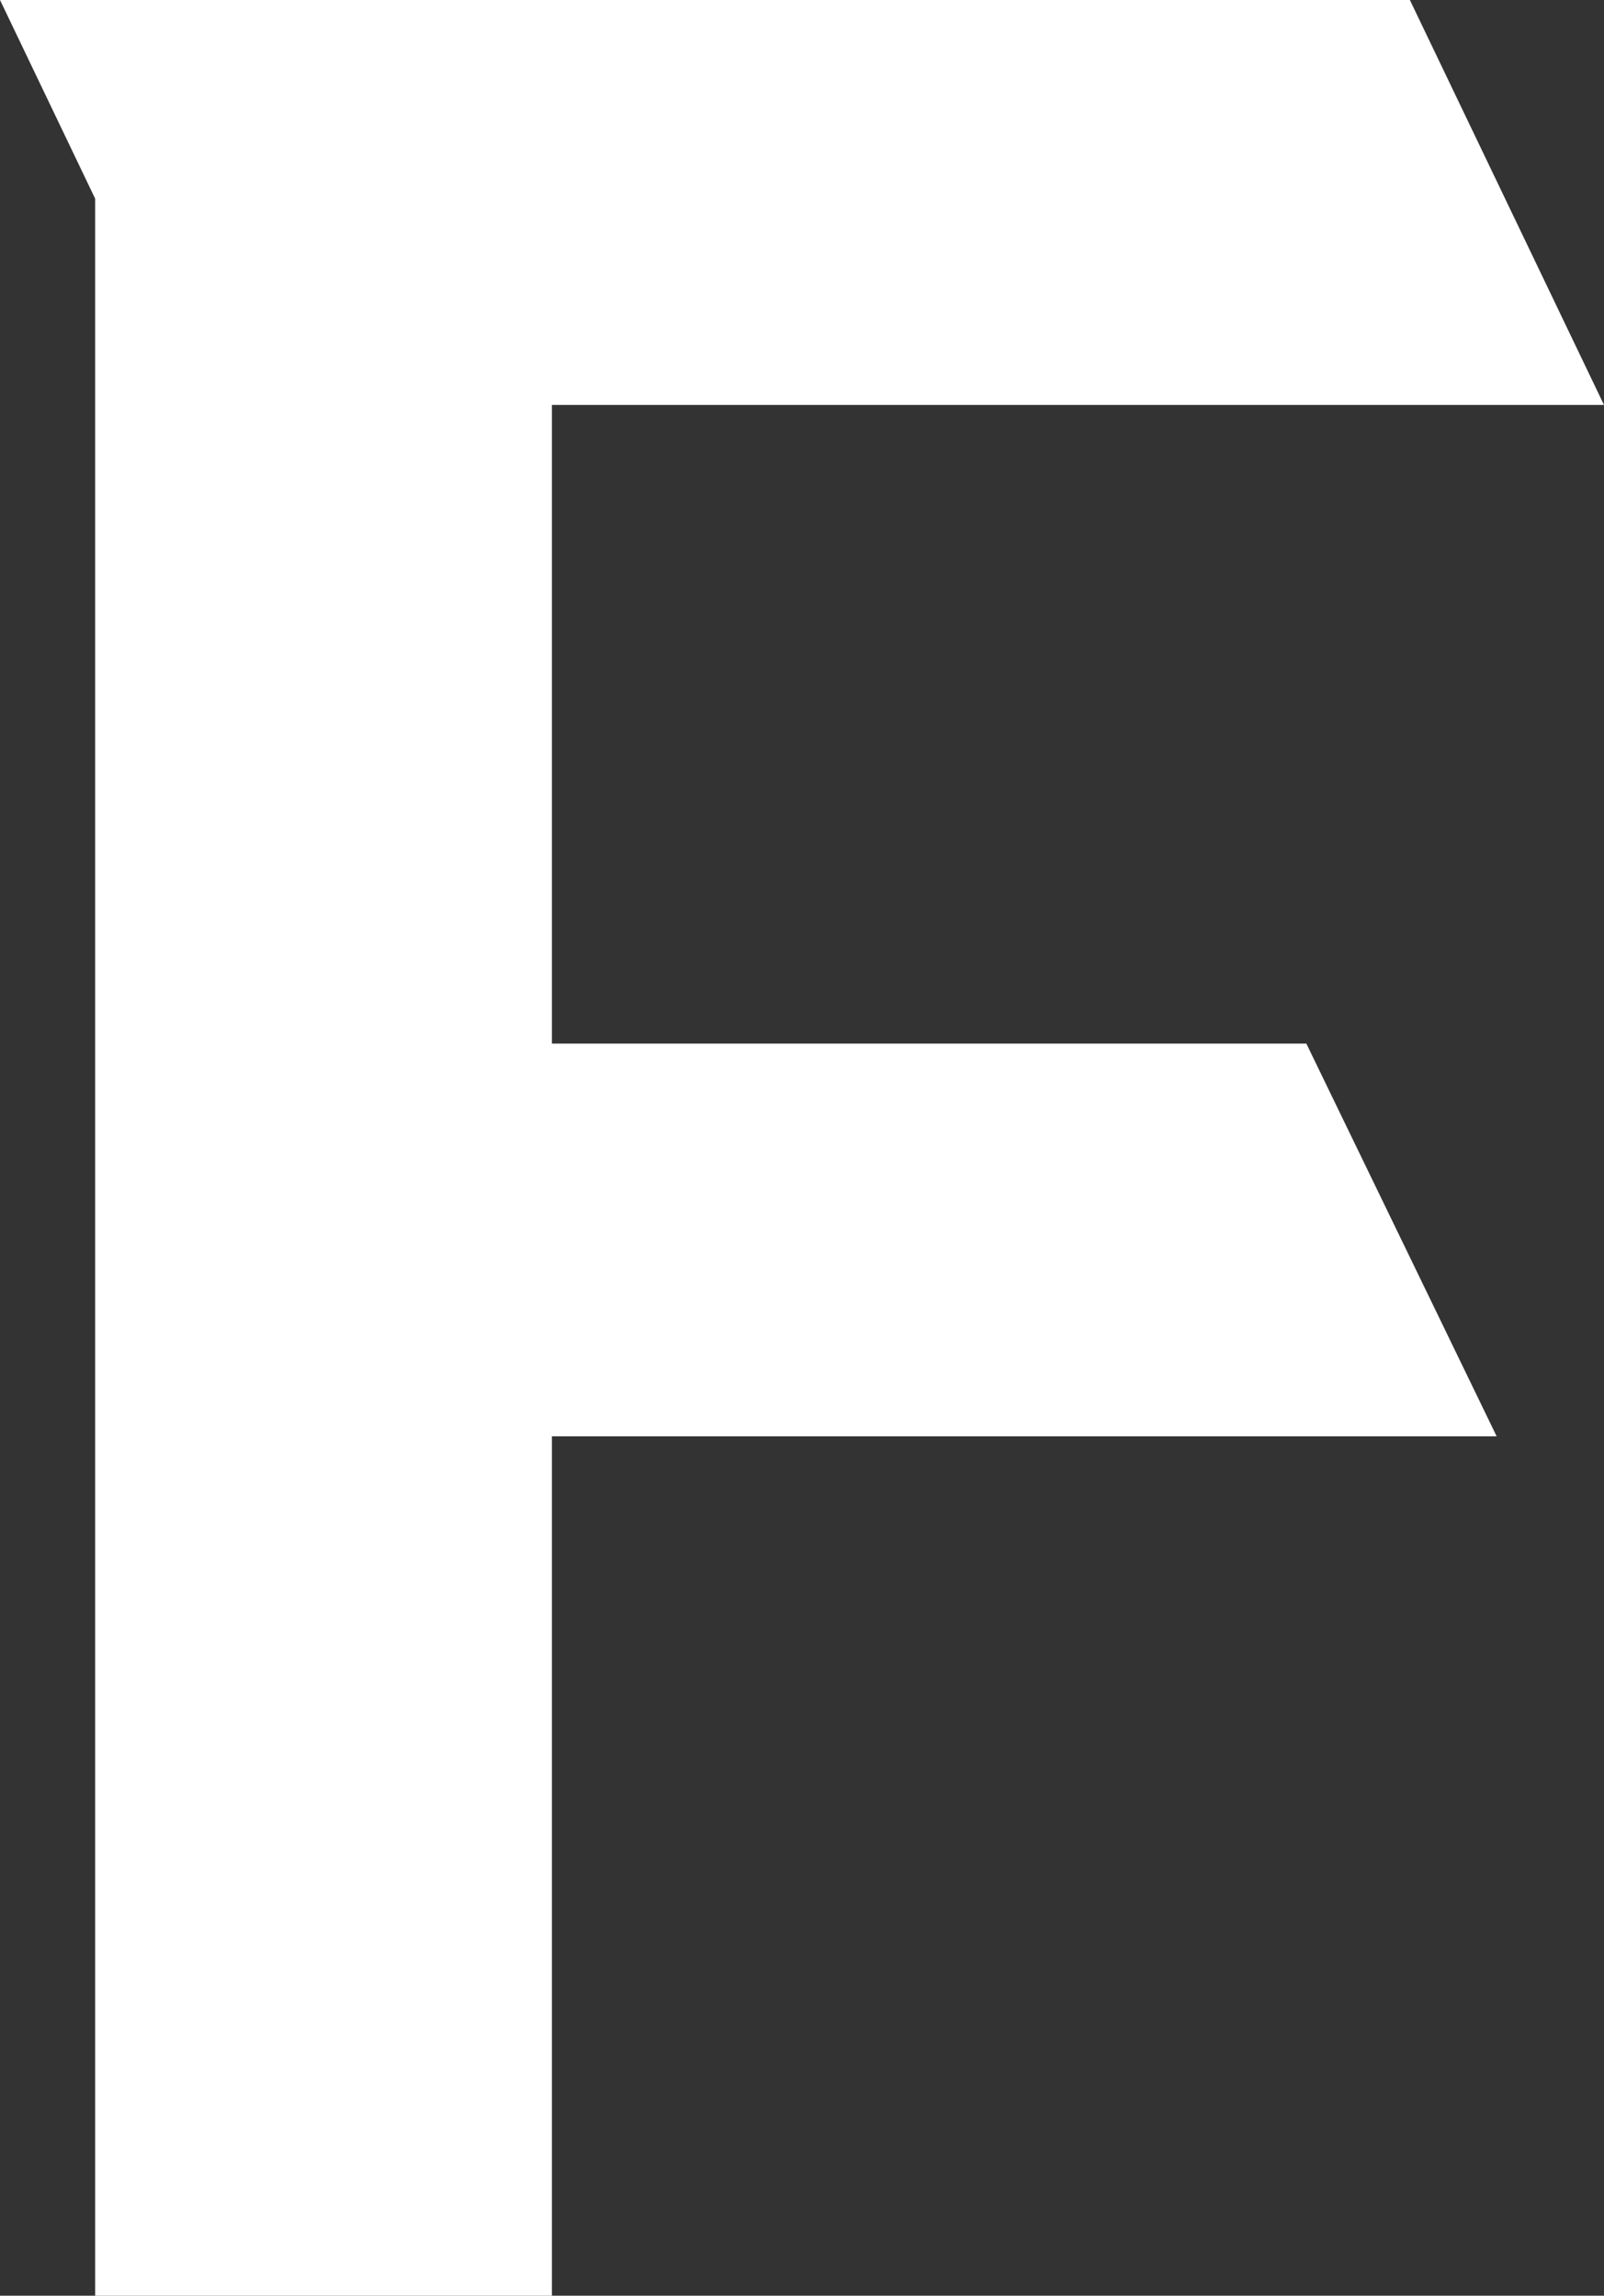 <?xml version="1.0" encoding="UTF-8"?><svg id="_レイヤー_2" xmlns="http://www.w3.org/2000/svg" viewBox="0 0 42.14 60.32"><rect x="0" y="0" width="42.14" height="60.32" fill="#333333" stroke="none"/><defs><style>.cls-1{fill:#fff;}</style></defs><g id="logo"><polygon class="cls-1" points="34.32 27.42 14.5 27.42 14.5 10.64 42.14 10.64 37.04 0 0 0 2.5 5.22 2.5 60.32 14.5 60.32 14.5 37.74 39.32 37.74 34.32 27.42"/></g></svg>